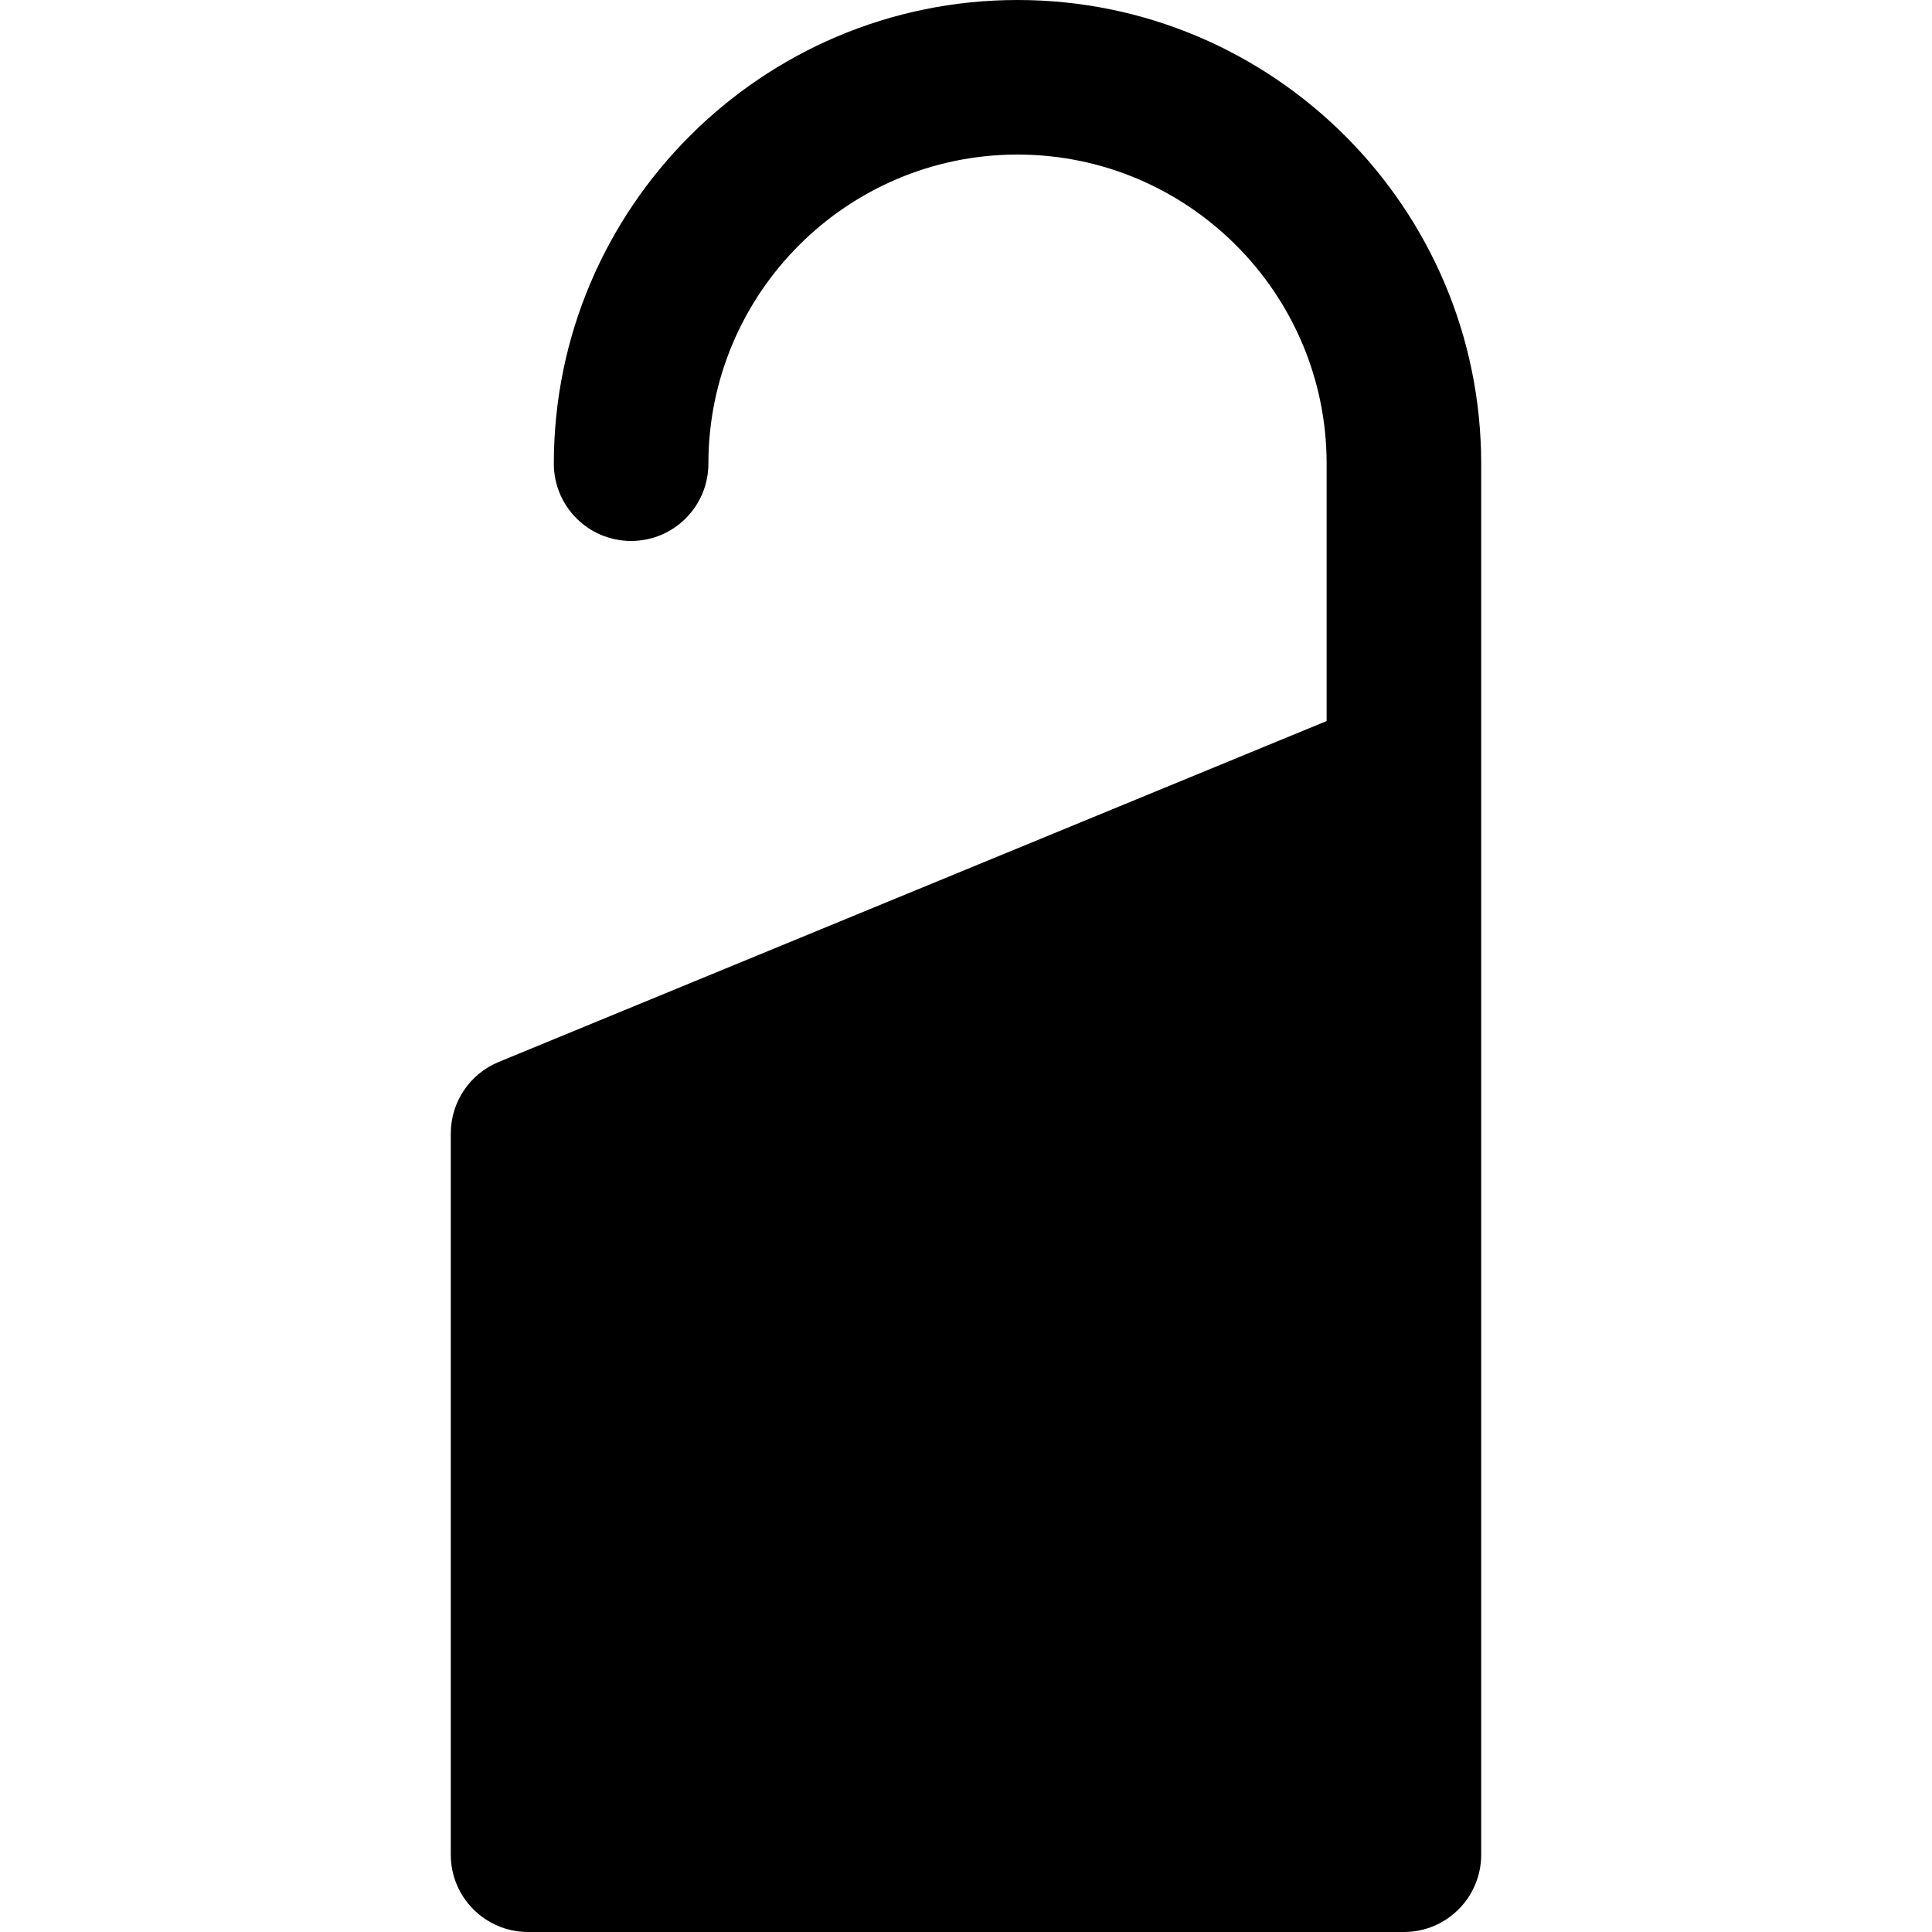 <?xml version="1.0" encoding="iso-8859-1"?>
<!-- Uploaded to: SVG Repo, www.svgrepo.com, Generator: SVG Repo Mixer Tools -->
<svg fill="#000000" height="800px" width="800px" version="1.1" id="Layer_1" xmlns="http://www.w3.org/2000/svg" xmlns:xlink="http://www.w3.org/1999/xlink" 
	 viewBox="0 0 512 512" xml:space="preserve">
<g>
	<g>
		<path d="M269.651,0c-67.756,0-122.88,55.124-122.88,122.88c0,11.31,9.17,20.48,20.48,20.48c11.31,0,20.48-9.17,20.48-20.48
			c0-45.171,36.749-81.92,81.92-81.92c45.171,0,81.92,36.749,81.92,81.92v68.205l-219.424,90.351
			c-7.675,3.159-12.683,10.639-12.683,18.937V491.52c0,11.31,9.17,20.48,20.48,20.48h232.107c11.31,0,20.48-9.17,20.48-20.48
			V205.259c0.007-0.31,0.007-0.621,0-0.934V122.88C392.531,55.124,337.407,0,269.651,0z"/>
	</g>
</g>
</svg>